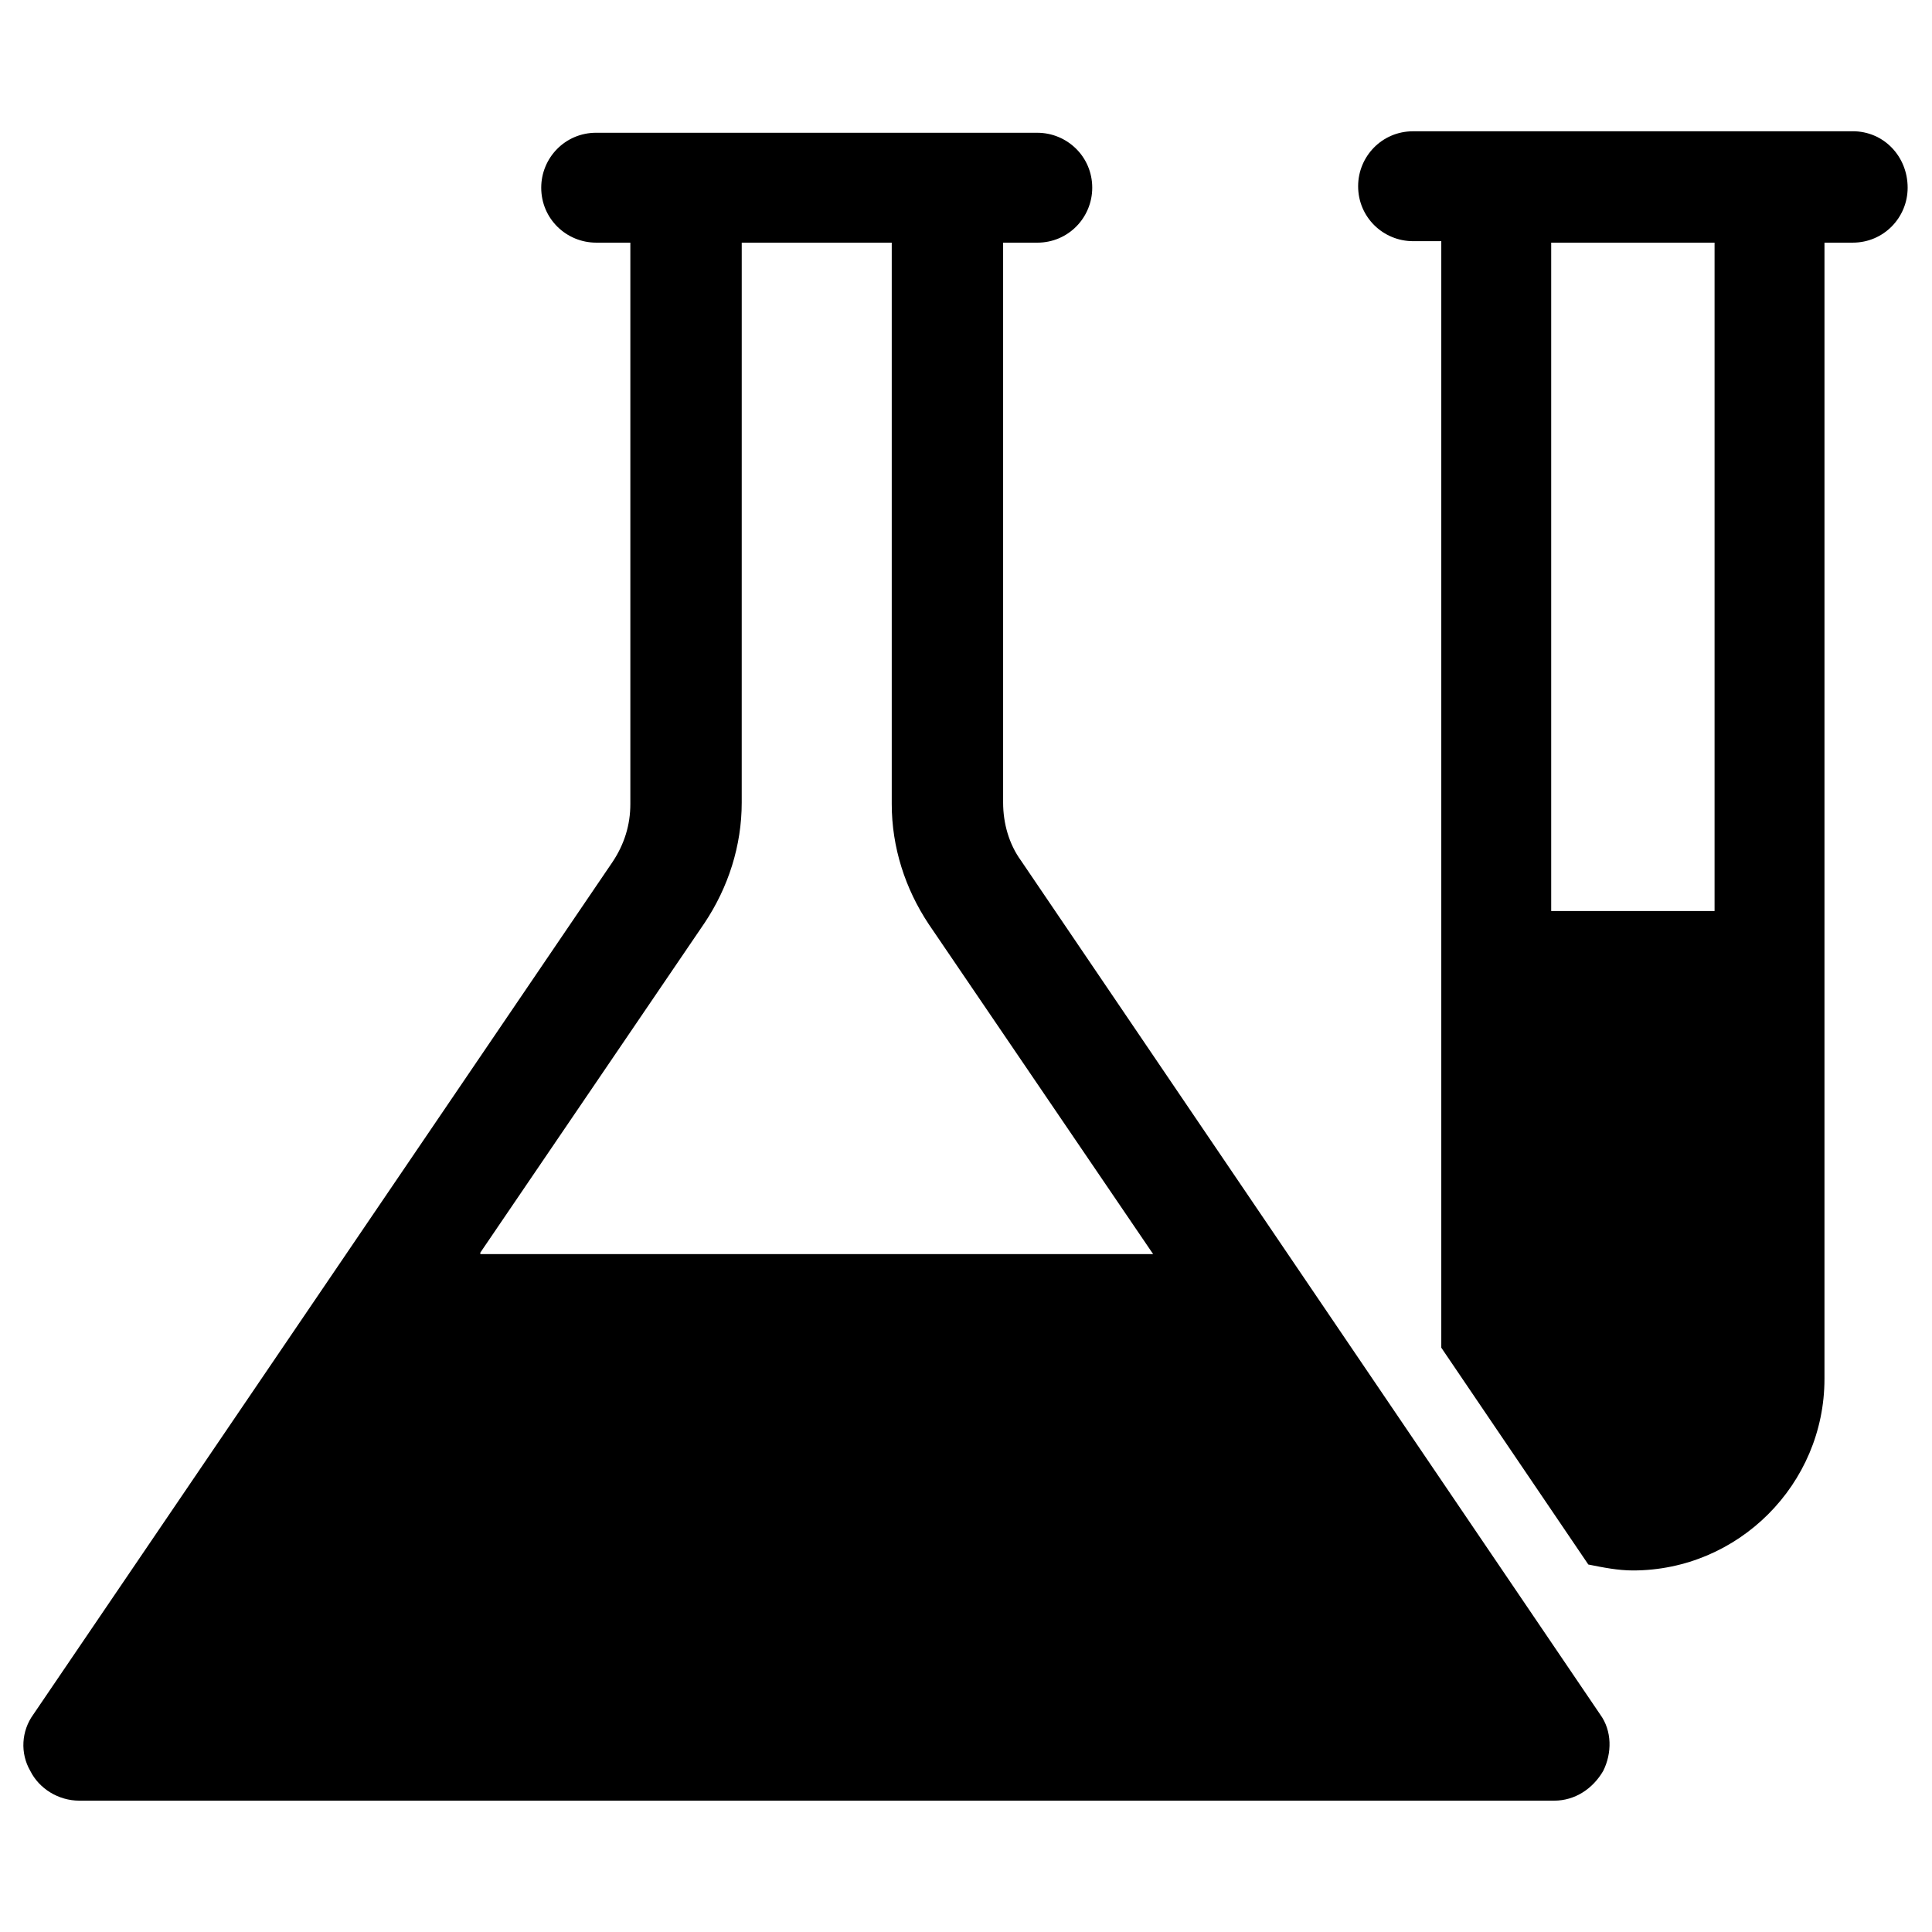 <?xml version="1.0" encoding="UTF-8"?>
<!-- Uploaded to: SVG Repo, www.svgrepo.com, Generator: SVG Repo Mixer Tools -->
<svg fill="#000000" width="800px" height="800px" version="1.1" viewBox="144 144 512 512" xmlns="http://www.w3.org/2000/svg">
 <g>
  <path d="m414.56 372.05c-3.148-4.328-4.723-9.84-4.723-15.352v-148.39h9.055c8.266 0 14.562-6.691 14.562-14.562 0-8.266-6.691-14.562-14.562-14.562l-116.9-0.004c-8.266 0-14.562 6.691-14.562 14.562 0 8.266 6.691 14.562 14.562 14.562h9.055v148.78c0 5.512-1.574 10.629-4.723 15.352l-153.5 225.93c-3.148 4.328-3.543 10.234-0.789 14.957 2.363 4.723 7.477 7.871 12.988 7.871h390.85c5.512 0 10.234-3.148 12.988-7.871 2.363-4.723 2.363-10.629-0.789-14.957zm-143.27 103.91 59.434-87.379c6.297-9.445 9.84-20.469 9.84-31.883l0.004-148.39h39.754v148.78c0 11.414 3.543 22.434 9.84 31.883l59.434 87.379-178.3-0.004z"/>
  <path d="m634.98 178.79h-116.5c-8.266 0-14.562 6.691-14.562 14.562 0 8.266 6.691 14.562 14.562 14.562l7.477 0.004v293.23l38.965 57.465c3.938 0.789 7.871 1.574 11.809 1.574 27.945 0 50.773-22.828 50.773-50.773l0.004-301.11h7.477c8.266 0 14.562-6.691 14.562-14.562 0.004-8.27-6.297-14.961-14.562-14.961zm-36.602 206.64h-43.297v-177.12h43.297z"/>
 </g>
</svg>